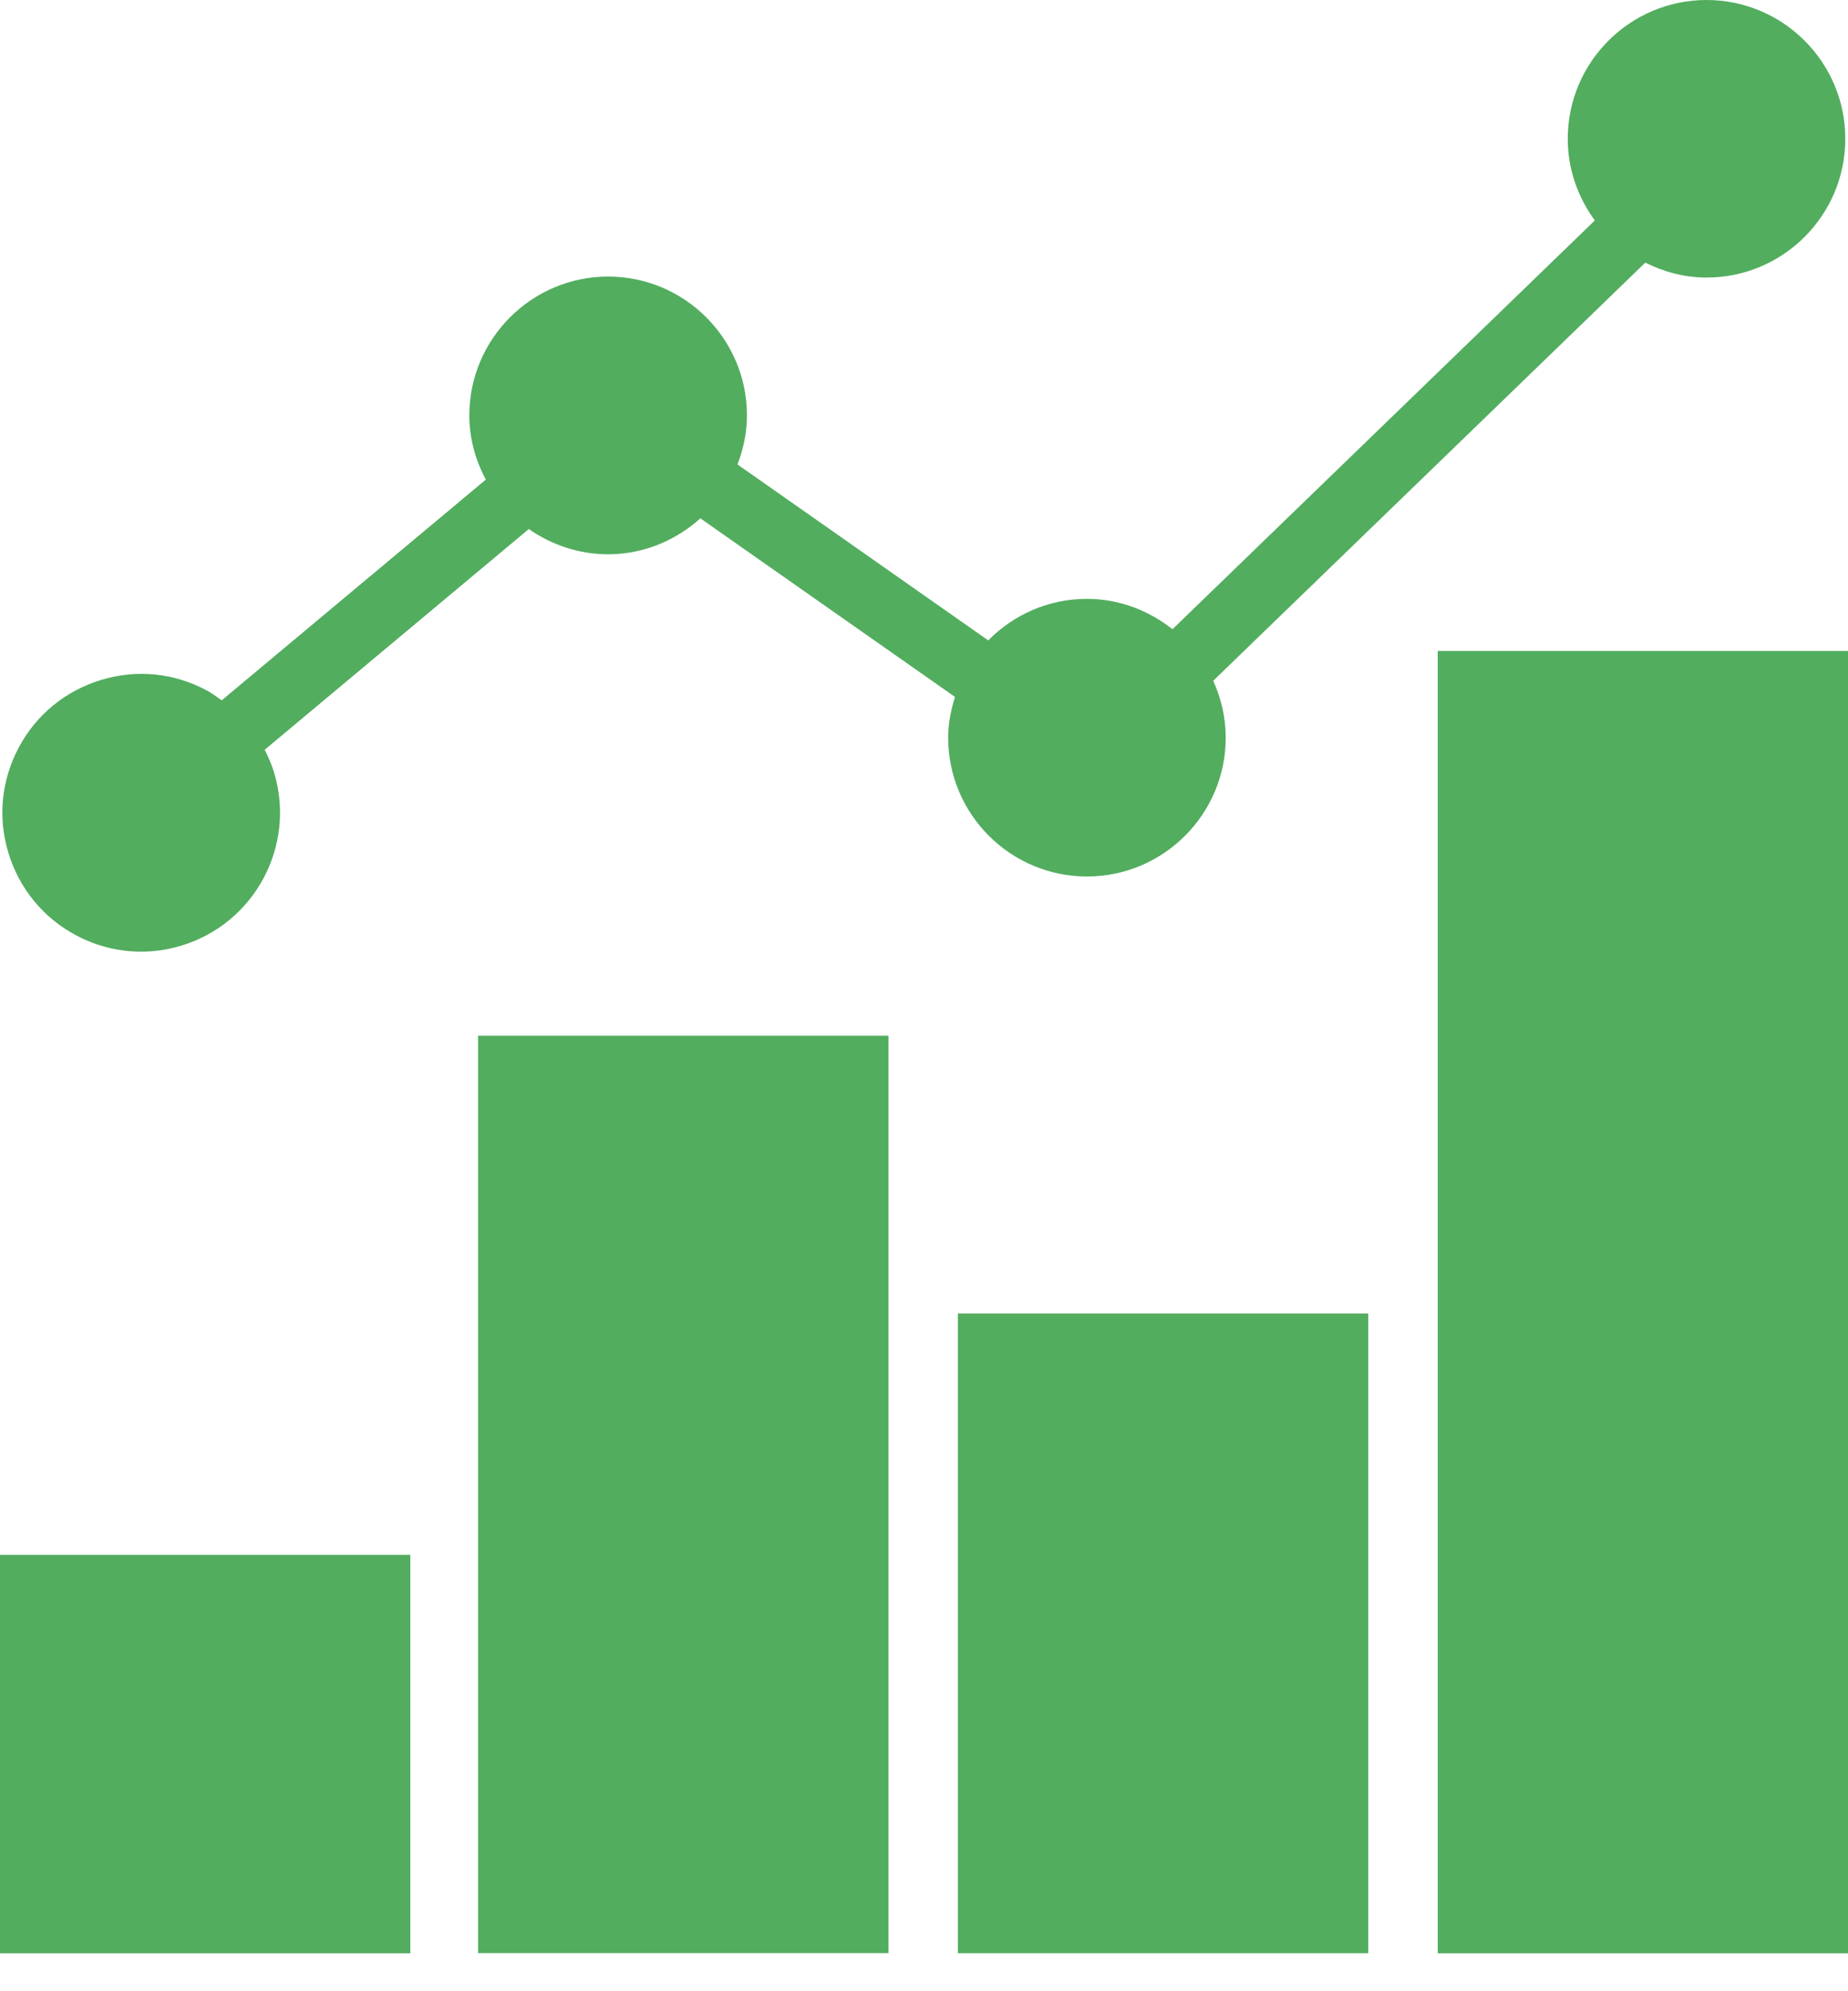 <svg width="26" height="28" viewBox="0 0 26 28" fill="none" xmlns="http://www.w3.org/2000/svg">
<path fill-rule="evenodd" clip-rule="evenodd" d="M20.228 9.154V17.292V27.466H26.001V9.154H20.228ZM6.726 14.564V20.682V27.464H12.5V17.291V14.564H6.726ZM13.476 27.465H19.25V18.471H13.476V27.465ZM0 27.466H5.773V21.864H0V27.466Z" fill="#52ad5f"/>
<path fill-rule="evenodd" clip-rule="evenodd" d="M24.01 0C22.933 0 22.057 0.875 22.057 1.952C22.057 2.382 22.201 2.776 22.438 3.1L16.496 8.848C16.162 8.585 15.748 8.421 15.293 8.421C14.749 8.421 14.258 8.645 13.904 9.005L10.376 6.531C10.458 6.315 10.509 6.085 10.509 5.841C10.509 4.766 9.633 3.889 8.556 3.889C7.479 3.889 6.603 4.766 6.603 5.841C6.603 6.169 6.691 6.473 6.835 6.744L3.119 9.848C3.051 9.8 2.985 9.75 2.91 9.709C2.449 9.462 1.923 9.408 1.423 9.561C0.924 9.712 0.512 10.047 0.266 10.507C0.02 10.966 -0.034 11.493 0.118 11.992C0.269 12.491 0.604 12.902 1.064 13.149C1.352 13.303 1.667 13.382 1.985 13.382C2.175 13.382 2.366 13.354 2.552 13.297C3.581 12.986 4.167 11.896 3.857 10.866C3.823 10.752 3.776 10.646 3.724 10.543L7.44 7.439C7.757 7.66 8.141 7.794 8.556 7.794C9.056 7.794 9.507 7.599 9.854 7.289L13.436 9.8C13.379 9.983 13.34 10.173 13.34 10.373C13.34 11.449 14.216 12.325 15.293 12.325C16.369 12.325 17.245 11.449 17.245 10.373C17.245 10.088 17.18 9.818 17.069 9.573L23.148 3.693C23.409 3.823 23.698 3.903 24.01 3.903C25.086 3.903 25.962 3.028 25.962 1.952C25.962 0.875 25.086 0 24.01 0Z" fill="#52ad5f"/>
</svg>

